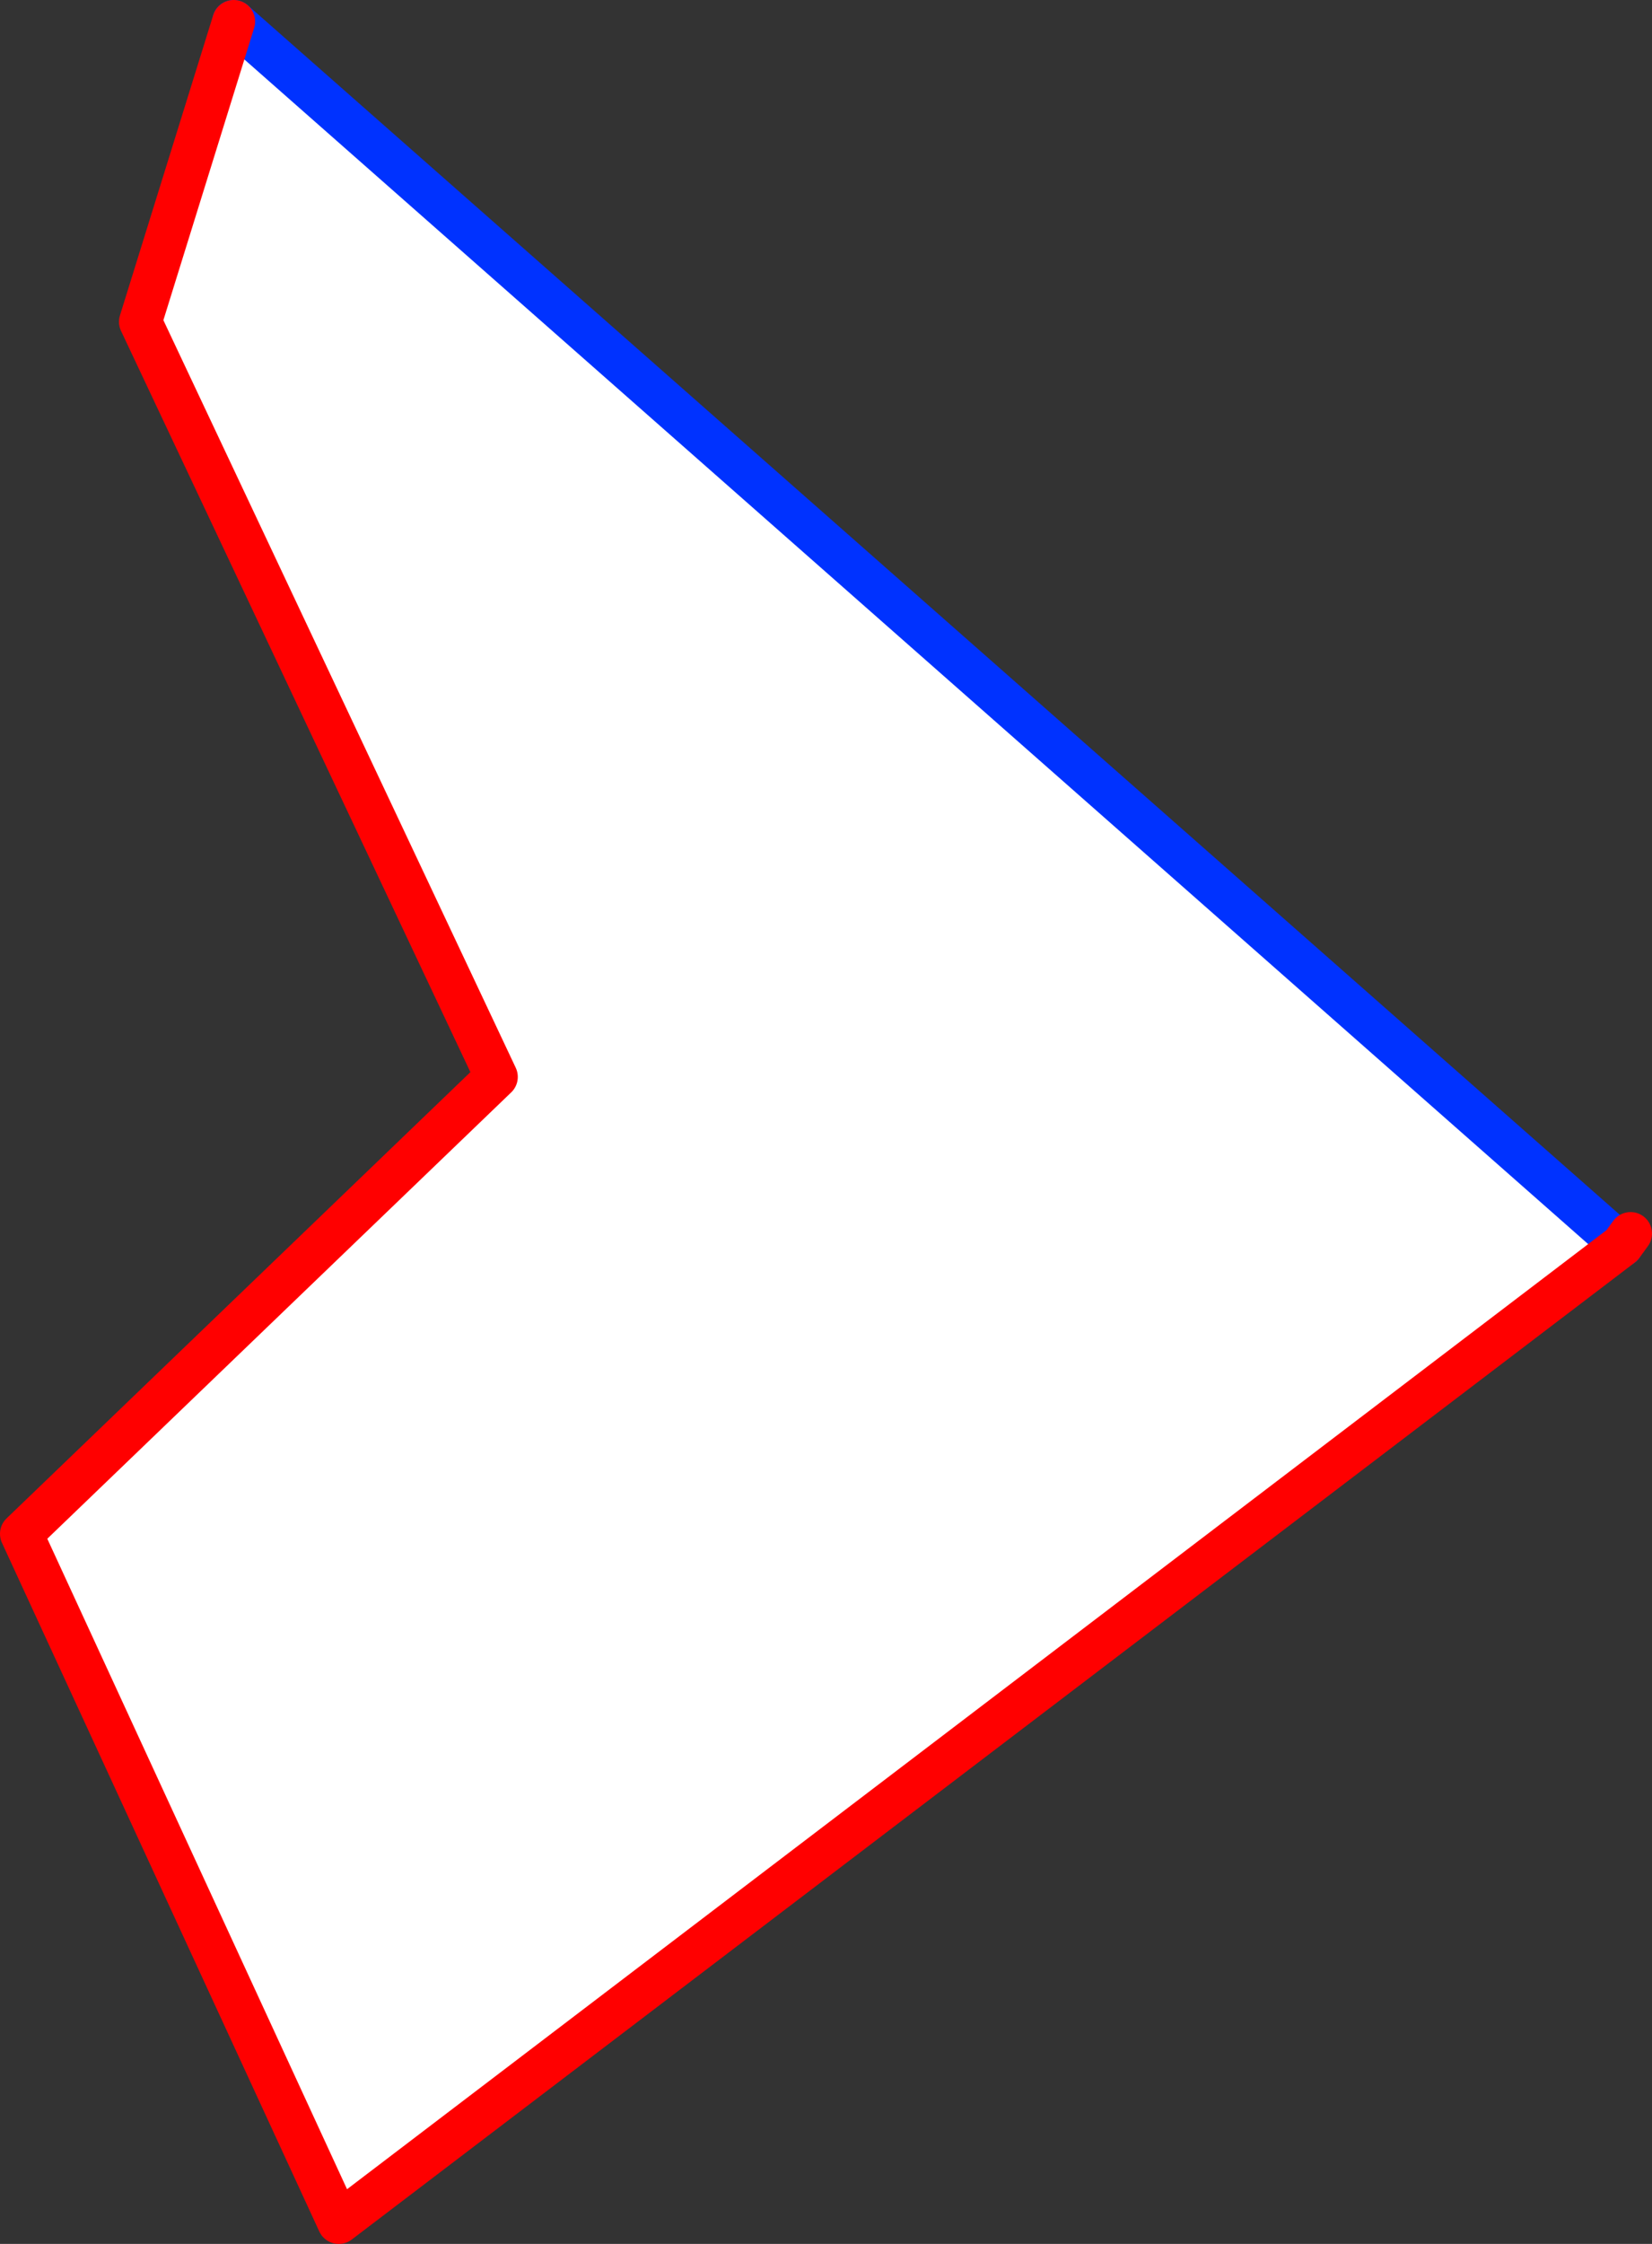 <?xml version="1.0" encoding="UTF-8" standalone="no"?>
<svg xmlns:xlink="http://www.w3.org/1999/xlink" height="104.6px" width="77.05px" xmlns="http://www.w3.org/2000/svg">
  <rect width="100%" height="100%" fill="#333333" stroke="none"/>
  <g transform="matrix(1.0, 0.0, 0.0, 1.0, -462.3, -339.75)">
    <path d="M537.95 397.8 L478.1 443.35 463.3 411.25 485.45 389.95 468.85 354.75 473.2 340.75 537.95 397.8" fill="#ffffff" fill-rule="evenodd" stroke="none"/>
    <path d="M473.2 340.75 L537.95 397.8" fill="none" stroke="#0032ff" stroke-linecap="round" stroke-linejoin="round" stroke-width="2.0"/>
    <path d="M537.95 397.8 L478.1 443.35 463.3 411.25 485.45 389.95 468.85 354.75 473.2 340.75 M537.95 397.8 L538.35 397.25" fill="none" stroke="#ff0000" stroke-linecap="round" stroke-linejoin="round" stroke-width="2.0"/>
  </g>
</svg>
